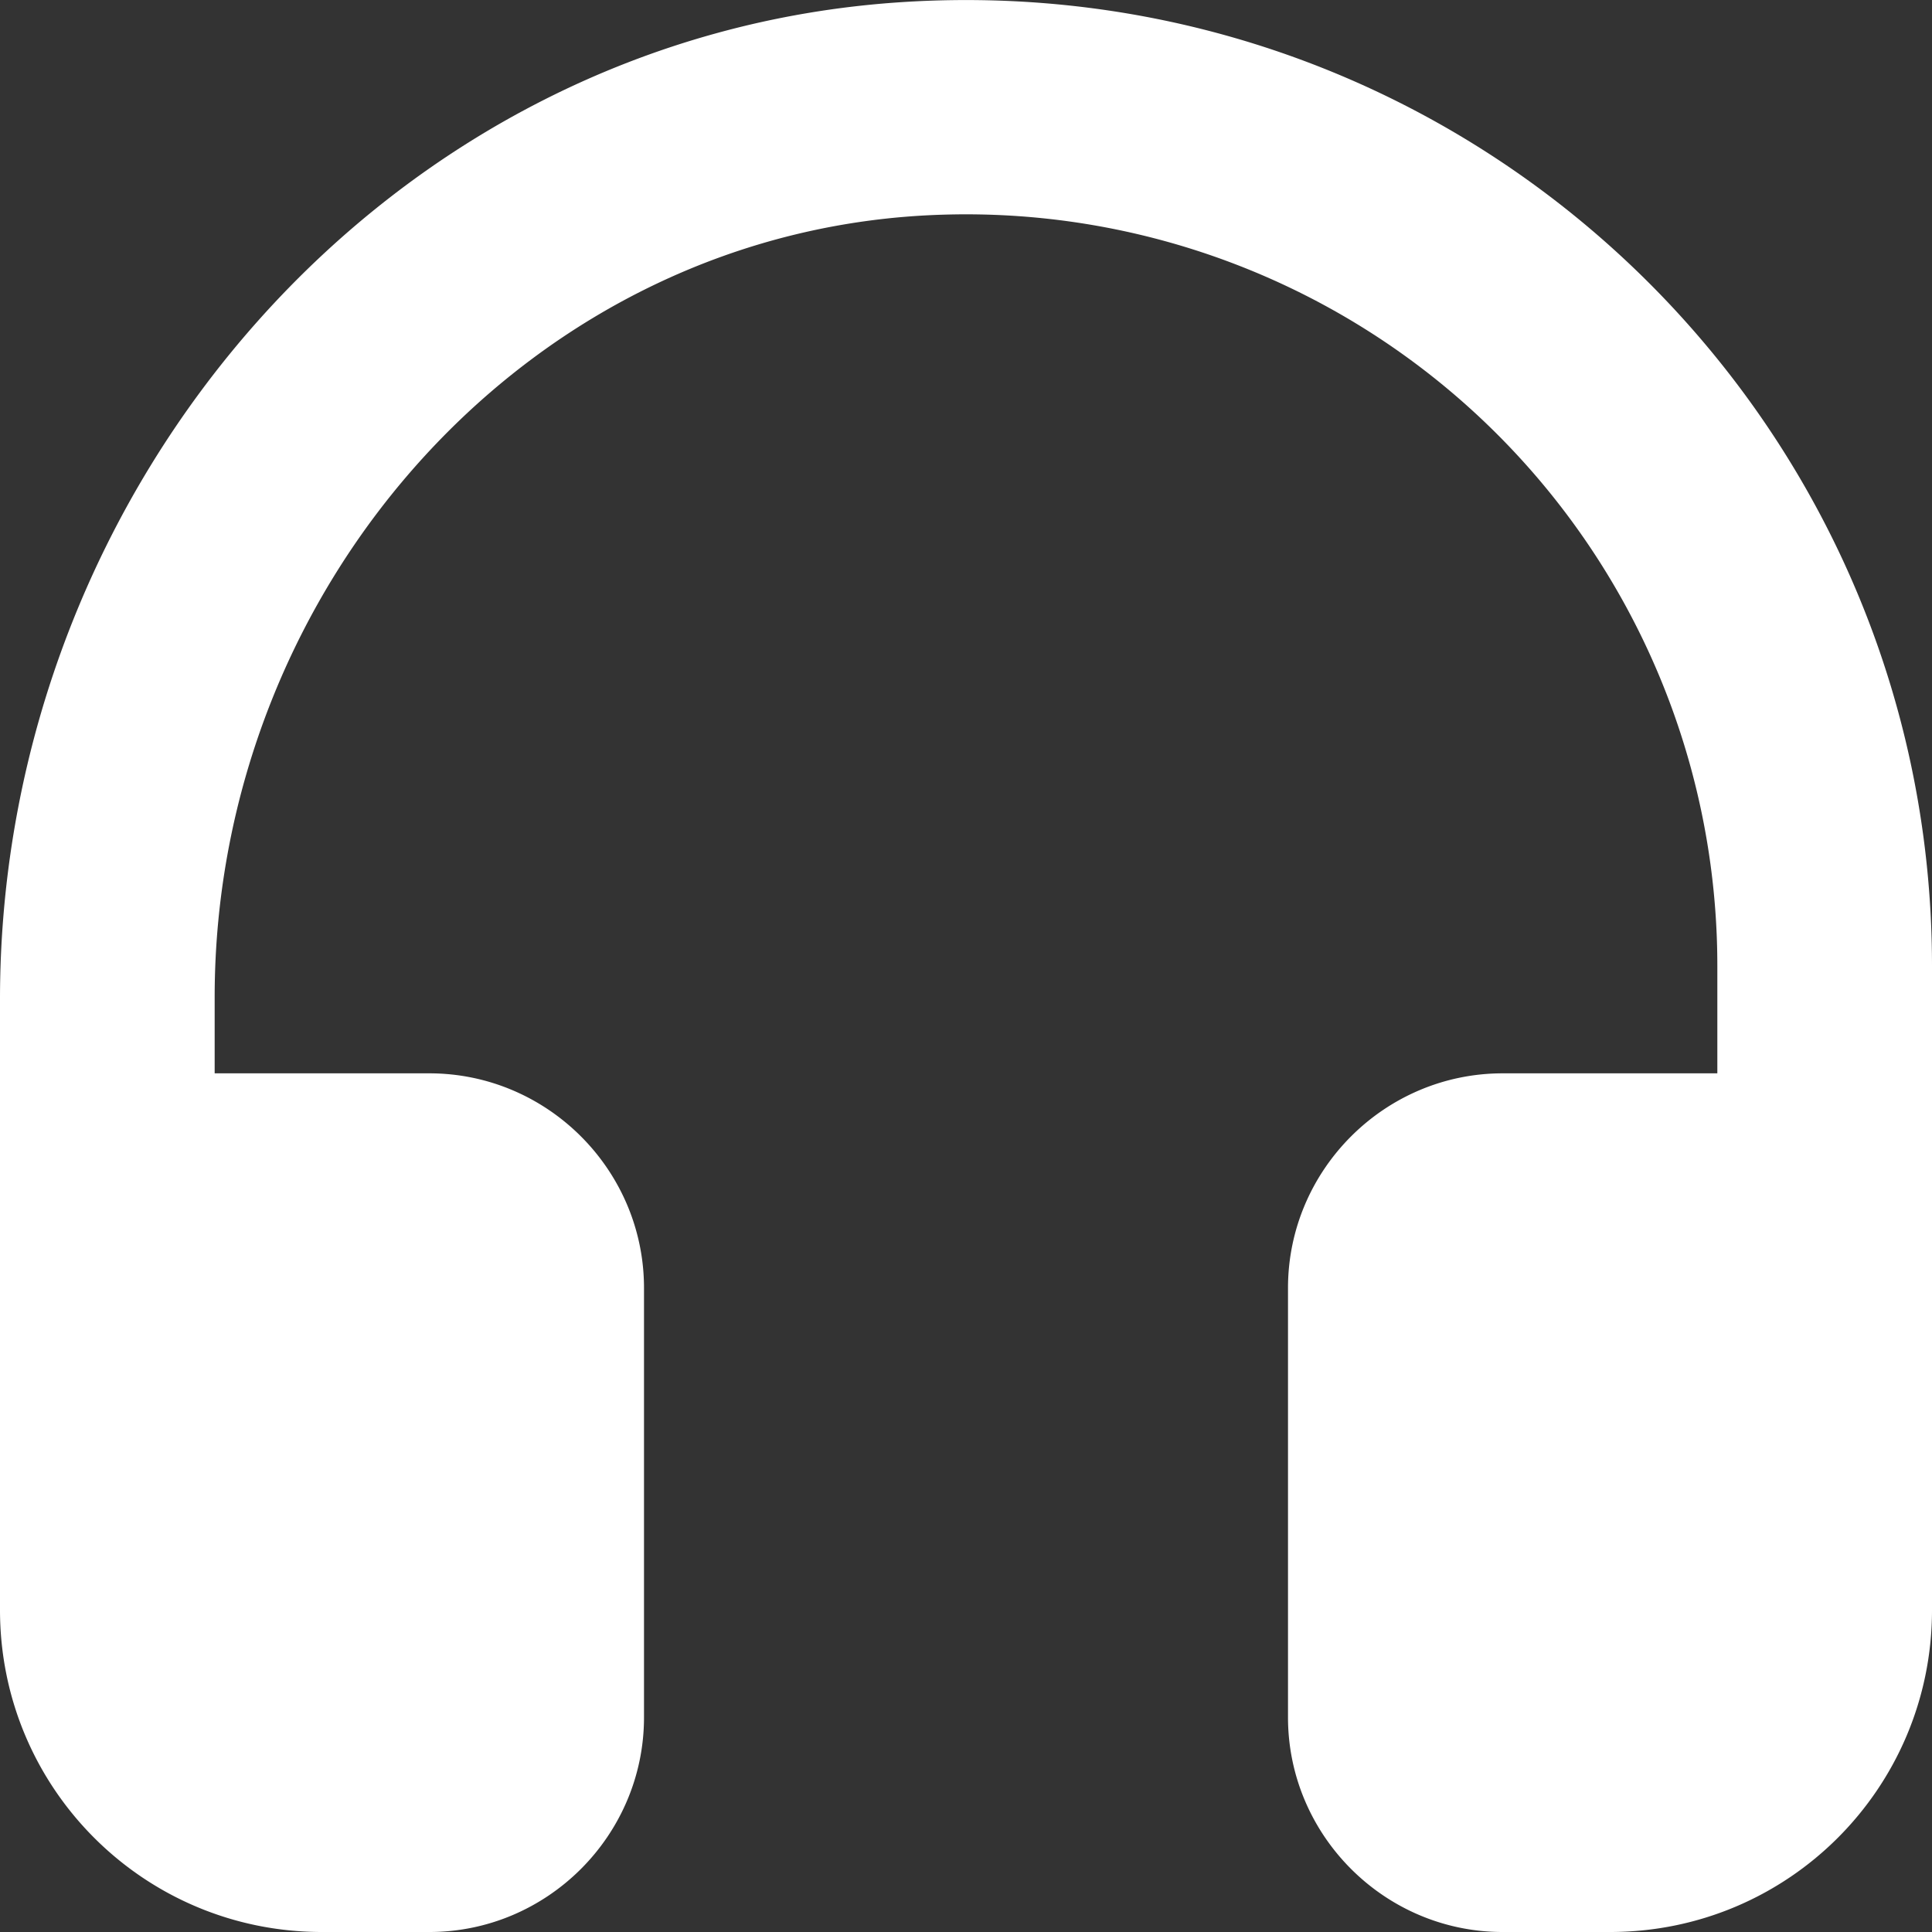 <svg width="18" height="18" xmlns="http://www.w3.org/2000/svg"><rect width="100%" height="100%" fill="#333333" stroke="none"/><path d="M8.4.02C3.62.33 0 4.52 0 9.31V15c0 1.66 1.34 3 3 3h1c1.1 0 2-.9 2-2v-4c0-1.1-.9-2-2-2H2v-.71C2 5.45 4.96 2.11 8.79 2A6.999 6.999 0 0116 9v1h-2c-1.1 0-2 .9-2 2v4c0 1.1.9 2 2 2h1c1.66 0 3-1.34 3-3V9C18 3.83 13.64-.32 8.4.02z" fill="#fff" fill-rule="nonzero"/></svg>
